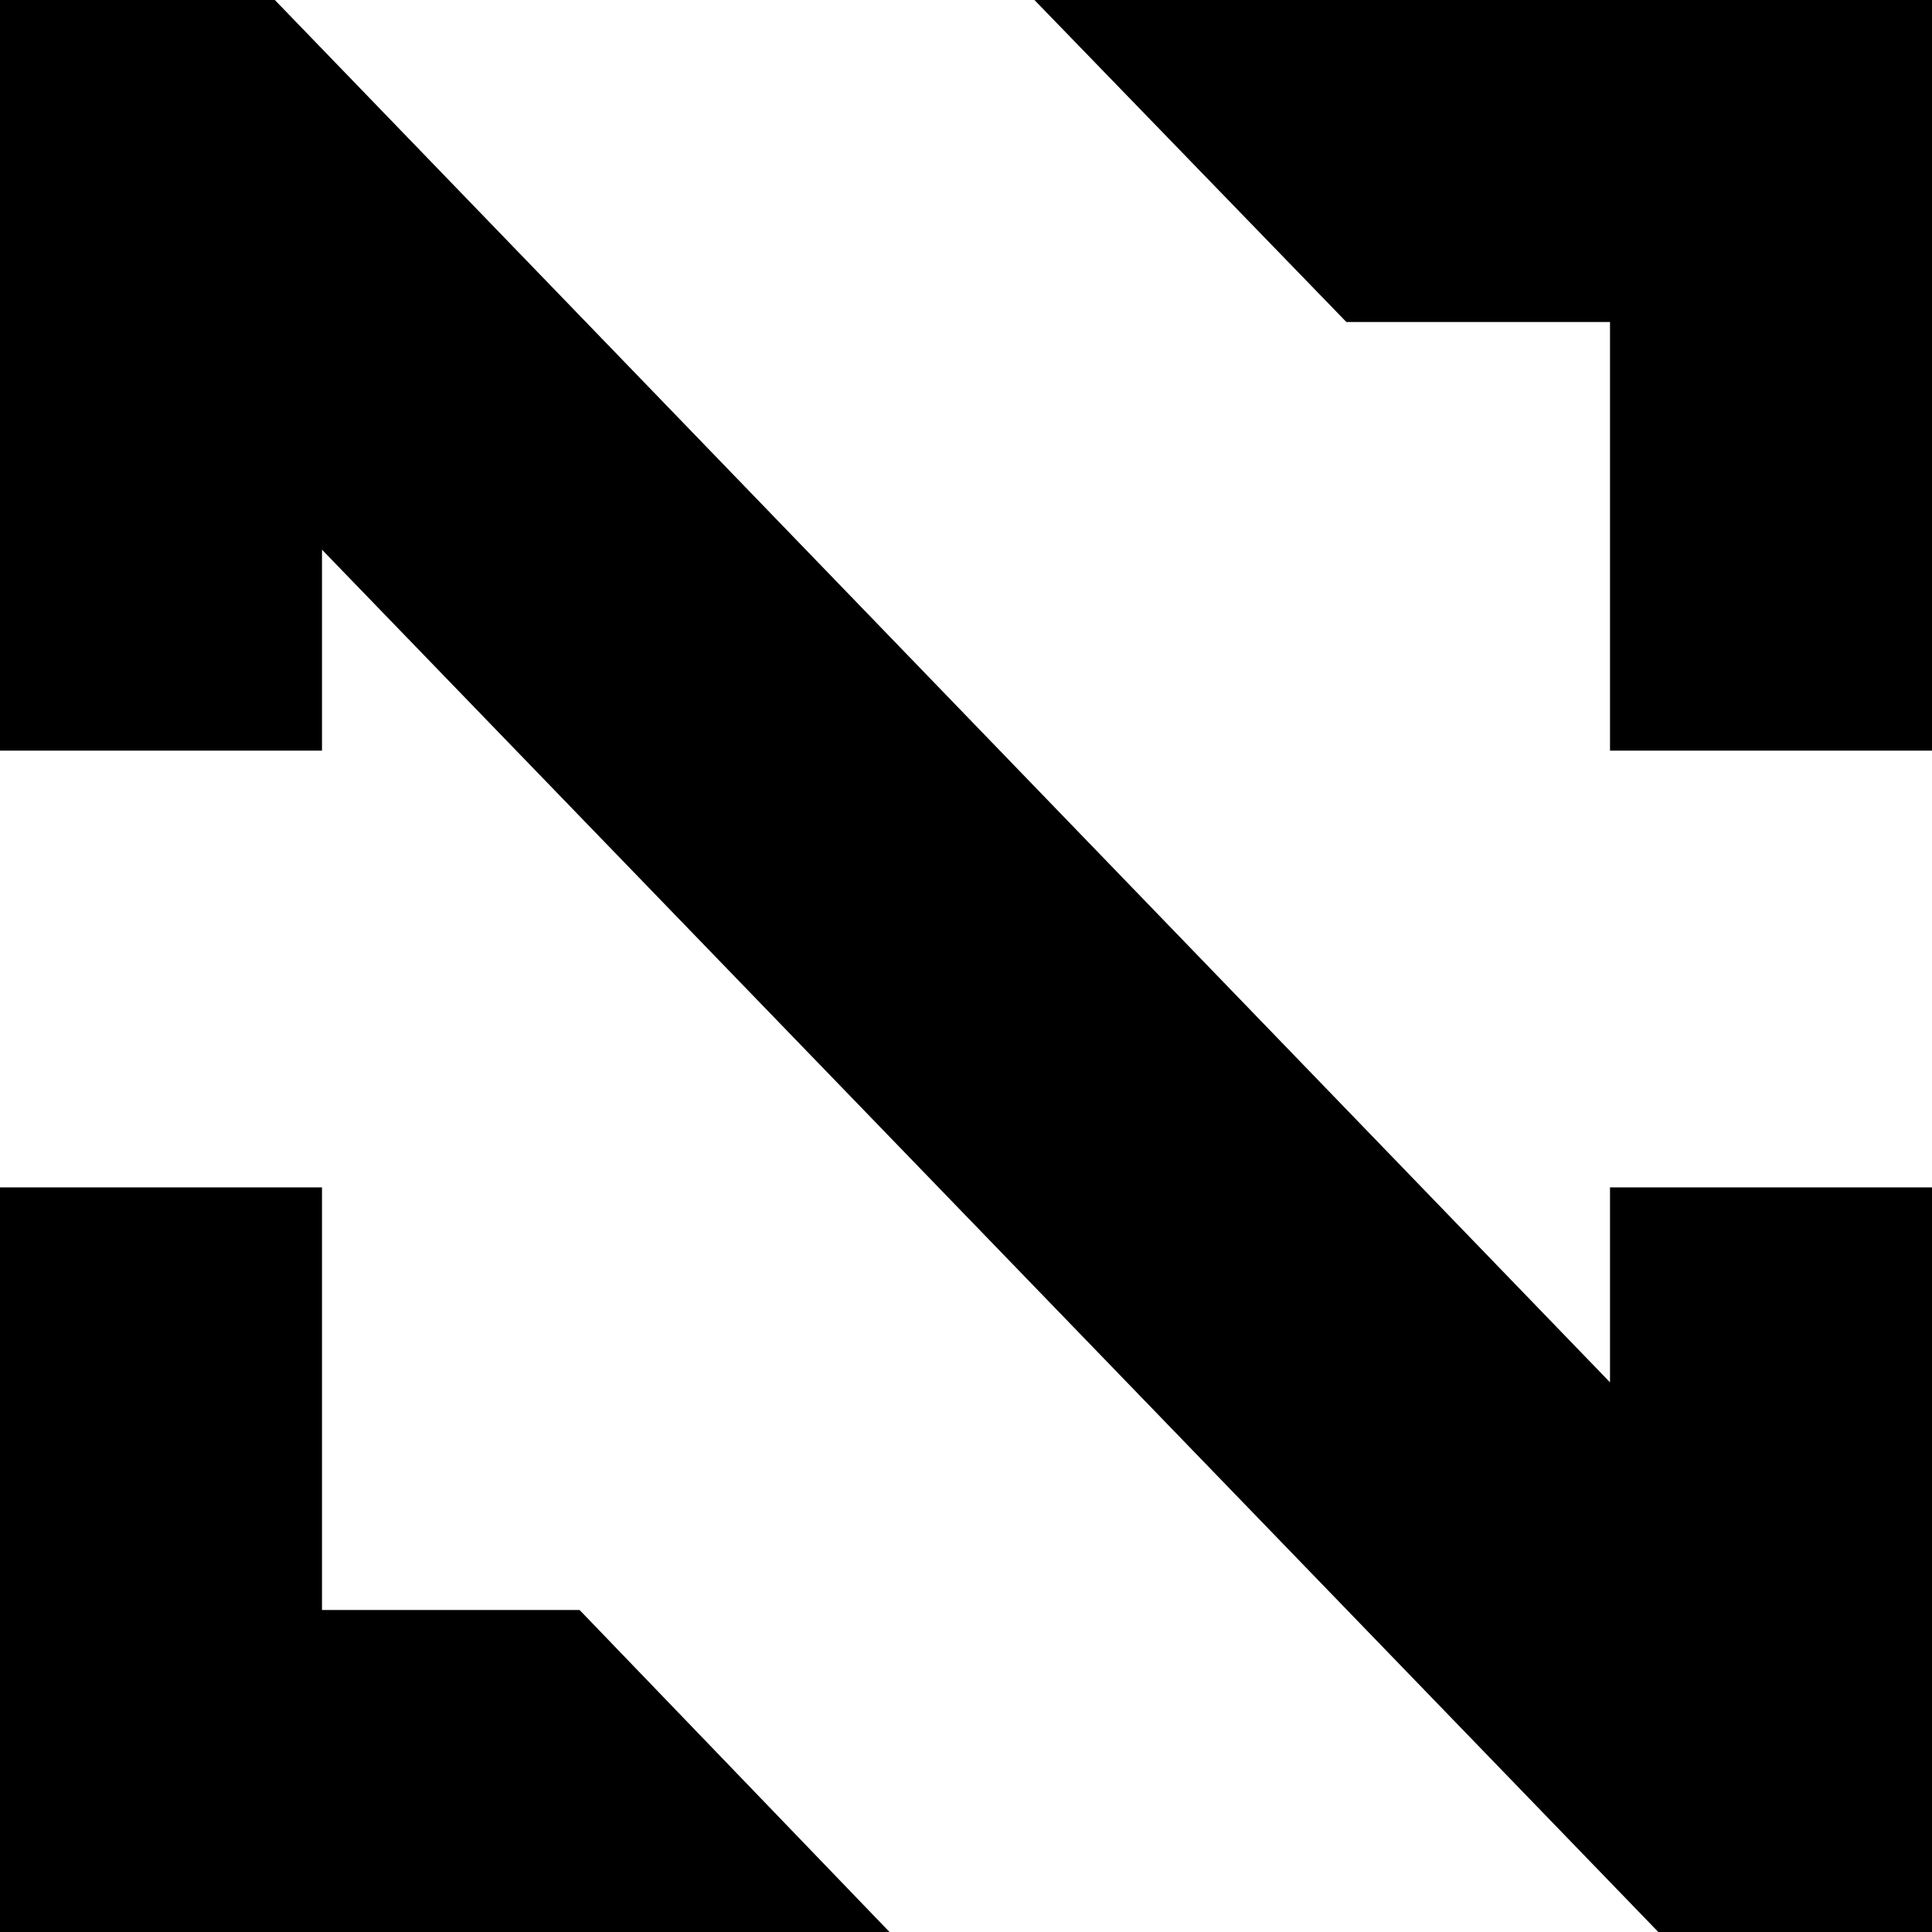 <svg width="323" height="323" viewBox="0 0 323 323" fill="none" xmlns="http://www.w3.org/2000/svg">
<path fill-rule="evenodd" clip-rule="evenodd" d="M269.167 53.833H225.091L172.94 0L323 0V125.499H269.167V53.833ZM0 0H45.95L269.167 231.101V198.51H323V323H277.242L53.833 91.899V125.499H0V0ZM53.833 269.167V198.51H0L0 323H148.715L96.9 269.167H53.833Z" fill="black"/>
</svg>
